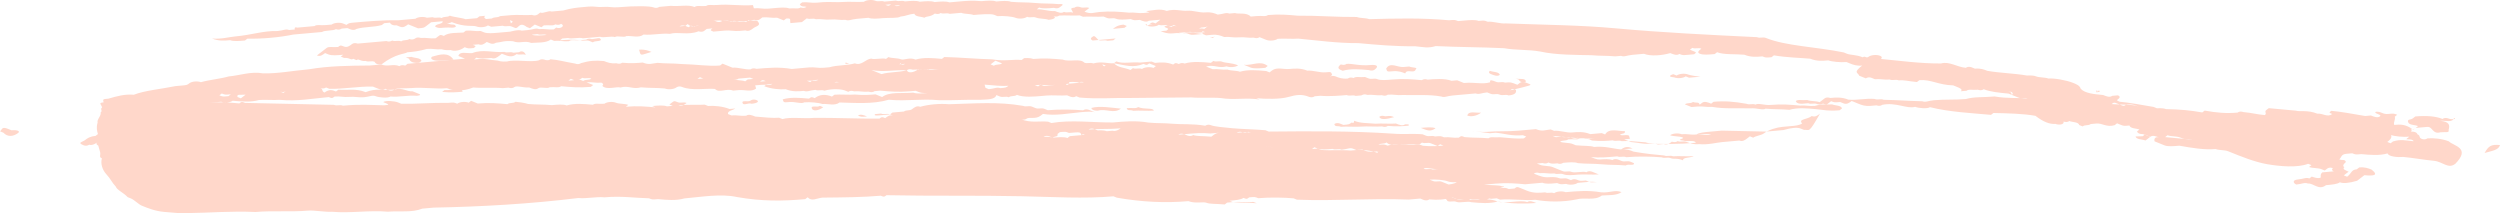 <svg width="340" height="29" viewBox="0 0 340 29" fill="none" xmlns="http://www.w3.org/2000/svg">
<path fill-rule="evenodd" clip-rule="evenodd" d="M46.881 6.756C47.334 6.939 47.334 6.939 46.881 6.756C46.757 6.321 46.429 6.573 45.976 6.39L45.648 6.643C46.553 7.009 46.553 7.009 46.881 6.756Z" fill="#FFD7CA"/>
<path fill-rule="evenodd" clip-rule="evenodd" d="M108.772 0.572C108.896 1.007 109.677 0.938 110.005 0.685C110.005 0.685 110.005 0.685 110.333 0.433C109.553 0.502 109.1 0.319 108.772 0.572Z" fill="#FFD7CA"/>
<path fill-rule="evenodd" clip-rule="evenodd" d="M285.118 12.555C285.899 12.486 285.447 12.303 285.447 12.303C285.775 12.05 285.447 12.303 285.118 12.555C284.994 12.12 285.447 12.303 285.118 12.555Z" fill="#FFD7CA"/>
<path fill-rule="evenodd" clip-rule="evenodd" d="M148.483 5.074C148.154 5.327 148.607 5.51 148.607 5.51C148.607 5.51 148.607 5.51 149.388 5.44C149.84 5.623 150.168 5.371 150.621 5.554L151.402 5.484L151.73 5.232L150.949 5.301C150.168 5.371 150.168 5.371 149.388 5.44C148.811 4.822 148.811 4.822 148.483 5.074Z" fill="#FFD7CA"/>
<path fill-rule="evenodd" clip-rule="evenodd" d="M151.359 3.925C152.139 3.855 152.139 3.855 152.92 3.785C152.92 3.785 152.92 3.785 153.249 3.533L152.796 3.35C152.015 3.419 151.687 3.672 151.359 3.925Z" fill="#FFD7CA"/>
<path fill-rule="evenodd" clip-rule="evenodd" d="M333.053 19.228C332.148 18.862 330.915 18.749 330.134 18.818C330.134 18.818 329.806 19.071 329.354 18.888C328.901 18.705 329.23 18.452 328.777 18.269C328.653 17.833 327.872 17.903 327.872 17.903C327.872 17.903 328.201 17.65 327.748 17.467C328.201 17.65 328.201 17.65 328.529 17.398C329.31 17.328 329.31 17.328 330.091 17.259C330.872 17.189 330.791 18.313 331.9 17.991C332.681 17.921 333.134 18.104 333.01 17.669C333.214 16.98 333.09 16.545 331.857 16.431C332.638 16.362 333.543 16.728 333.747 16.039C334.199 16.223 333.419 16.292 332.966 16.109C332.966 16.109 332.514 15.926 332.185 16.179C331.281 15.812 330.047 15.699 328.486 15.838C328.486 15.838 328.486 15.838 328.157 16.091C327.829 16.343 327.376 16.16 327.5 16.596C327.624 17.032 328.405 16.962 328.858 17.145C328.529 17.398 328.529 17.398 328.201 17.65C327.172 16.849 326.391 16.918 325.61 16.988C325.486 16.552 325.815 16.299 325.691 15.864L326.019 15.611C325.567 15.428 325.567 15.428 324.786 15.498C324.005 15.567 323.881 15.132 323.1 15.201C322.772 15.454 324.005 15.567 323.677 15.82C323.348 16.073 322.896 15.889 322.444 15.707L321.663 15.776C319.977 15.479 318.291 15.183 317.058 15.07C316.73 15.322 316.73 15.322 317.182 15.505C316.525 16.01 315.949 15.392 315.168 15.461C313.811 14.912 312.702 15.234 312.249 15.051C311.016 14.938 309.783 14.824 308.549 14.711C308.549 14.711 308.549 14.711 308.221 14.963C307.893 15.216 308.345 15.399 308.017 15.652C306.783 15.538 306.331 15.355 305.098 15.242C305.098 15.242 304.645 15.059 304.317 15.311C302.755 15.45 301.522 15.337 299.836 15.041C299.836 15.041 299.836 15.041 299.508 15.293C297.822 14.997 296.589 14.883 294.575 14.839C294.122 14.656 293.342 14.726 293.342 14.726L292.889 14.543C291.204 14.246 289.518 13.95 288.285 13.836C287.832 13.653 287.832 13.653 288.161 13.401C288.161 13.401 288.489 13.148 288.037 12.965L287.256 13.034C286.928 13.287 286.475 13.104 286.023 12.921C284.789 12.808 283.556 12.694 282.98 12.075C282.856 11.64 282.404 11.457 281.951 11.274C281.046 10.908 279.361 10.611 278.58 10.681C278.127 10.498 277.347 10.567 276.894 10.384C276.442 10.201 275.661 10.271 275.661 10.271C273.975 9.974 271.961 9.93 270.276 9.634C269.823 9.451 269.371 9.268 268.59 9.337C268.59 9.337 268.59 9.337 268.138 9.154C268.138 9.154 267.685 8.971 267.357 9.224C266.123 9.11 265.095 8.309 263.985 8.631C261.19 8.656 258.272 8.246 255.805 8.02C255.805 8.02 256.134 7.767 255.681 7.584C255.229 7.401 254.448 7.47 254.12 7.723C253.791 7.976 253.667 7.54 253.339 7.793C252.434 7.426 251.653 7.496 251.201 7.313L250.748 7.13C246.925 6.354 242.896 6.266 240.182 5.168C239.73 4.985 239.401 5.237 238.949 5.054C232.454 4.74 225.959 4.425 219.793 3.858C214.86 3.404 210.051 3.385 204.79 3.184C204.009 3.254 203.104 2.888 202.324 2.957C201.871 2.774 201.871 2.774 201.09 2.844C200.638 2.661 199.857 2.73 199.076 2.8L198.295 2.869C197.843 2.686 197.843 2.686 197.062 2.756C193.362 2.416 189.787 2.511 186.211 2.606C185.759 2.423 184.978 2.493 184.525 2.31C181.73 2.335 179.264 2.108 176.469 2.134C175.236 2.02 174.003 1.907 172.441 2.046C172.112 2.299 171.66 2.116 170.879 2.185C170.879 2.185 170.879 2.185 170.098 2.255C169.522 1.636 168.413 1.958 167.96 1.775L167.179 1.845C166.727 1.662 166.399 1.914 165.618 1.984C165.165 1.801 164.713 1.618 163.932 1.688C163.151 1.757 162.246 1.391 161.466 1.461C160.685 1.53 159.78 1.164 158.671 1.486C157.766 1.12 156.657 1.442 155.876 1.512L156.328 1.695C156.328 1.695 156.328 1.695 155.547 1.765C154.767 1.834 154.314 1.651 153.533 1.721C152.3 1.607 151.067 1.494 149.505 1.633C148.724 1.702 148.396 1.955 147.491 1.589C147.82 1.336 147.82 1.336 148.148 1.084C147.696 0.901 147.367 1.153 146.915 0.97C146.915 0.97 146.462 0.787 146.134 1.04C145.353 1.109 145.805 1.292 145.929 1.728C145.477 1.545 145.149 1.798 144.696 1.615C144.368 1.867 143.915 1.684 143.463 1.501C142.682 1.571 141.777 1.205 140.996 1.274C140.996 1.274 140.996 1.274 141.325 1.022C141.777 1.205 142.558 1.135 143.339 1.065C143.339 1.065 143.791 1.249 144.12 0.996C144.12 0.996 144.12 0.996 144.448 0.743C144.448 0.743 144.777 0.491 143.996 0.56C142.763 0.447 141.982 0.516 140.749 0.403C139.515 0.289 138.734 0.359 137.501 0.246C137.049 0.062 136.268 0.132 135.487 0.202C135.035 0.019 134.254 0.088 133.473 0.158C132.24 0.044 131.459 0.114 130.678 0.183C129.897 0.253 129.897 0.253 129.117 0.323C128.664 0.14 127.883 0.209 127.102 0.279C126.65 0.096 125.869 0.165 125.088 0.235C124.636 0.052 123.855 0.121 123.074 0.191C122.622 0.008 122.293 0.26 121.841 0.077C121.06 0.147 121.06 0.147 120.279 0.217C119.827 0.033 119.499 0.286 119.046 0.103C118.594 -0.08 117.813 -0.01 117.484 0.242C116.704 0.312 115.47 0.198 114.69 0.268C113.909 0.337 112.675 0.224 111.895 0.294L111.114 0.363C110.333 0.433 109.881 0.25 109.1 0.319C108.771 0.572 108.771 0.572 109.224 0.755C109.224 0.755 109.224 0.755 109.676 0.938C109.676 0.938 109.348 1.191 108.895 1.008C108.567 1.26 108.114 1.077 107.334 1.147C106.881 0.964 106.1 1.033 105.32 1.103L104.539 1.172C103.758 1.242 103.305 1.059 102.525 1.128L102.401 0.693C100.839 0.832 99.153 0.535 97.592 0.675C96.811 0.744 96.359 0.561 96.03 0.814C95.249 0.883 94.797 0.7 94.468 0.953C93.564 0.587 92.454 0.909 91.221 0.795C90.44 0.865 90.44 0.865 89.659 0.935C89.659 0.935 89.331 1.187 88.879 1.004C88.426 0.821 86.412 0.777 84.07 0.986C83.289 1.056 82.836 0.872 82.055 0.942C81.275 1.012 80.822 0.829 80.041 0.898L79.261 0.968C78.48 1.037 77.699 1.107 76.59 1.429C75.809 1.499 75.809 1.499 75.028 1.568C74.576 1.385 73.919 1.89 73.466 1.707L73.138 1.96C73.138 1.96 72.809 2.213 72.357 2.03C71.576 2.099 70.343 1.986 69.562 2.055C68.781 2.125 68.781 2.125 68.001 2.194C67.672 2.447 67.22 2.264 66.891 2.517L66.11 2.586C66.11 2.586 65.658 2.403 65.986 2.15L65.206 2.22C65.206 2.22 65.206 2.22 64.877 2.473C64.096 2.542 64.096 2.542 63.316 2.612C62.863 2.429 61.63 2.315 61.177 2.132C60.849 2.385 60.397 2.202 60.068 2.454C59.616 2.271 59.287 2.524 58.835 2.341L58.054 2.411C57.602 2.227 56.821 2.297 56.492 2.55C55.712 2.619 54.931 2.689 54.15 2.758C52.136 2.714 49.793 2.923 48.232 3.062C47.451 3.132 47.451 3.132 47.122 3.385L46.67 3.201C46.218 3.018 45.437 3.088 45.108 3.341L44.328 3.41C43.547 3.48 43.094 3.297 42.766 3.549L41.985 3.619C41.204 3.688 41.204 3.688 40.423 3.758C40.423 3.758 39.971 3.575 40.095 4.011C40.095 4.011 40.095 4.011 39.314 4.08C38.862 3.897 38.533 4.15 37.752 4.219C35.738 4.175 34.301 4.75 31.958 4.959C31.177 5.029 30.068 5.351 28.835 5.237C29.739 5.603 30.52 5.534 31.301 5.464C31.754 5.647 32.535 5.578 33.315 5.508C33.315 5.508 33.315 5.508 33.644 5.256C35.658 5.299 38 5.091 39.89 4.699C41.452 4.56 42.233 4.49 43.795 4.351C44.123 4.098 45.356 4.212 45.685 3.959C46.137 4.142 46.465 3.89 46.465 3.89L47.246 3.82L47.699 4.003C47.699 4.003 48.151 4.186 48.48 3.934C49.589 3.611 50.822 3.725 51.931 3.403L52.26 3.15L53.041 3.081C53.041 3.081 53.165 3.516 53.945 3.447L54.398 3.63C54.85 3.813 55.179 3.56 55.507 3.308C55.959 3.491 55.959 3.491 56.412 3.674C56.412 3.674 56.412 3.674 56.864 3.857C57.645 3.787 57.645 3.787 57.974 3.534C58.302 3.282 58.63 3.029 58.63 3.029C59.411 2.96 59.411 2.96 60.192 2.89C60.316 3.326 59.083 3.212 59.207 3.648C59.659 3.831 59.659 3.831 60.44 3.761C61.221 3.692 61.673 3.875 62.002 3.622C61.878 3.187 61.549 3.439 61.097 3.256C60.645 3.073 60.645 3.073 60.645 3.073C61.097 3.256 61.425 3.004 61.425 3.004C63.235 3.736 64.344 3.414 64.797 3.597C65.249 3.78 66.03 3.71 66.358 3.457L66.811 3.64C67.591 3.571 67.591 3.571 68.372 3.501C68.825 3.684 69.153 3.432 69.606 3.615L70.058 3.798C70.51 3.981 70.591 2.857 71.62 3.659C71.62 3.659 71.62 3.659 72.072 3.842C72.4 3.589 72.4 3.589 72.729 3.337L73.634 3.703C73.634 3.703 73.634 3.703 73.962 3.45C74.743 3.38 75.195 3.563 75.524 3.311C75.524 3.311 75.976 3.494 76.305 3.241C76.305 3.241 76.757 3.424 76.429 3.677C76.429 3.677 76.1 3.93 75.648 3.746C75.648 3.746 75.648 3.746 75.319 3.999C74.539 4.069 74.086 3.886 73.305 3.955C72.853 3.772 72.525 4.025 71.744 4.094L70.963 4.164C70.51 3.981 69.401 4.303 69.401 4.303C68.62 4.373 68.62 4.373 67.84 4.442C67.059 4.512 66.278 4.581 65.825 4.398C65.825 4.398 65.825 4.398 65.373 4.215C64.592 4.285 64.14 4.102 63.359 4.171C63.359 4.171 63.359 4.171 63.031 4.424C62.25 4.494 61.016 4.38 60.36 4.885C59.907 4.702 59.907 4.702 59.579 4.955C59.579 4.955 59.579 4.955 59.25 5.207C58.469 5.277 58.017 5.094 57.236 5.164C57.236 5.164 56.784 4.981 56.455 5.233C56.455 5.233 56.127 5.486 55.675 5.303C55.346 5.555 54.894 5.372 54.565 5.625C54.113 5.442 53.784 5.694 53.332 5.511C53.332 5.511 53.004 5.764 52.551 5.581C51.77 5.651 51.77 5.651 50.989 5.72C50.209 5.79 49.428 5.859 48.647 5.929C48.647 5.929 48.195 5.746 47.866 5.998C47.538 6.251 47.209 6.504 46.757 6.321C46.304 6.138 46.305 6.138 45.976 6.39C45.196 6.46 44.743 6.277 44.414 6.529C44.414 6.529 44.414 6.529 44.086 6.782L43.758 7.035C43.429 7.287 43.429 7.287 43.101 7.54C43.553 7.723 43.882 7.47 44.21 7.218C44.21 7.218 44.21 7.218 44.662 7.401C45.115 7.584 45.896 7.514 46.676 7.445L46.348 7.697L46.8 7.88C47.581 7.811 47.705 8.246 48.034 7.994C48.034 7.994 48.034 7.994 48.486 8.177C48.815 7.924 48.938 8.36 49.719 8.29C50.172 8.473 50.5 8.221 50.953 8.404C50.953 8.404 51.077 8.839 51.857 8.77C53.828 7.254 55.061 7.368 55.39 7.115C56.17 7.045 56.951 6.976 58.06 6.654C58.841 6.584 59.294 6.767 60.075 6.697C60.075 6.697 60.527 6.881 61.308 6.811C61.76 6.994 62.541 6.924 63.198 6.419C63.65 6.602 63.65 6.602 64.431 6.533C64.76 6.28 64.76 6.28 64.307 6.097L65.088 6.027C65.54 6.21 65.869 5.958 66.197 5.705L66.65 5.888C67.102 6.071 67.431 5.819 67.431 5.819C68.211 5.749 68.54 5.497 69.773 5.61C70.678 5.976 71.335 5.471 72.24 5.837C73.02 5.767 74.254 5.881 74.91 5.376C74.91 5.376 74.91 5.376 75.363 5.559C76.144 5.489 76.596 5.672 77.377 5.603C77.705 5.35 78.158 5.533 78.939 5.463C79.391 5.646 79.719 5.394 80.172 5.577C80.172 5.577 80.172 5.577 80.624 5.76C80.953 5.507 81.405 5.69 81.734 5.438C81.61 5.002 81.281 5.255 80.5 5.324C80.5 5.324 80.048 5.141 79.719 5.394L78.939 5.463C77.705 5.35 76.925 5.42 76.144 5.489L76.472 5.236C76.472 5.236 76.472 5.236 77.253 5.167C77.705 5.35 78.815 5.028 79.267 5.211C80.048 5.141 80.829 5.072 81.61 5.002C82.062 5.185 83.171 4.863 83.624 5.046C83.952 4.793 84.857 5.159 85.185 4.907C85.966 4.837 86.871 5.203 87.528 4.698C88.761 4.812 89.87 4.489 91.103 4.603C92.213 4.281 93.57 4.83 95.008 4.255C95.008 4.255 95.46 4.438 95.789 4.185C95.789 4.185 95.789 4.185 96.117 3.933L96.898 3.863C96.569 4.116 96.569 4.116 97.022 4.299C97.803 4.229 97.803 4.229 98.584 4.16C99.364 4.09 99.817 4.273 100.598 4.204L101.378 4.134C101.831 4.317 102.159 4.065 102.488 3.812C102.816 3.559 103.597 3.49 103.021 2.871C102.568 2.688 102.24 2.941 101.787 2.758C101.787 2.758 101.787 2.758 101.459 3.01C101.006 2.827 100.678 3.08 100.226 2.897C100.226 2.897 99.773 2.714 99.445 2.966C98.992 2.783 98.992 2.783 98.212 2.853C98.212 2.853 97.883 3.105 97.431 2.922C96.978 2.739 96.978 2.739 96.978 2.739C97.431 2.922 97.759 2.67 98.212 2.853C98.992 2.783 99.445 2.966 100.226 2.897C101.006 2.827 101.459 3.01 102.568 2.688C102.568 2.688 103.021 2.871 103.349 2.618C103.349 2.618 103.349 2.618 103.677 2.366C104.458 2.296 104.911 2.479 105.691 2.41C106.144 2.593 106.144 2.593 106.596 2.776C106.596 2.776 106.596 2.776 106.925 2.523C107.706 2.454 107.377 2.706 107.501 3.142C108.282 3.072 108.282 3.072 109.063 3.003C109.063 3.003 109.391 2.75 109.72 2.498C110.172 2.681 110.5 2.428 110.953 2.611C111.734 2.541 112.186 2.724 112.967 2.655C113.748 2.585 114.2 2.768 114.981 2.699C115.433 2.882 115.762 2.629 116.543 2.56C117.324 2.49 117.324 2.49 118.104 2.42C118.557 2.604 119.338 2.534 120.118 2.464C120.899 2.395 122.132 2.508 122.461 2.256C123.242 2.186 123.57 1.933 124.351 1.864C124.475 2.3 125.256 2.23 125.708 2.413C126.037 2.16 126.489 2.343 127.146 1.838C127.146 1.838 127.598 2.021 127.927 1.769C128.379 1.952 128.708 1.699 129.16 1.882C129.941 1.813 129.941 1.813 130.722 1.743C131.174 1.926 131.955 1.856 132.407 2.039C133.188 1.97 134.75 1.831 135.202 2.014L135.655 2.197C136.435 2.127 137.669 2.241 138.121 2.424C138.574 2.607 139.354 2.537 139.683 2.285C140.135 2.468 140.464 2.215 140.916 2.398C141.368 2.581 142.149 2.512 142.602 2.695C143.382 2.625 143.711 2.372 143.259 2.189C143.259 2.189 143.711 2.372 144.039 2.12C144.82 2.05 146.053 2.164 146.834 2.094L147.287 2.277C148.068 2.208 149.301 2.321 150.082 2.252L150.534 2.435C150.986 2.618 151.315 2.365 151.767 2.548C152.22 2.731 153 2.662 153.781 2.592C154.234 2.775 154.234 2.775 155.015 2.705C155.467 2.888 155.919 3.072 156.248 2.819L157.029 2.749C157.029 2.749 157.029 2.749 157.809 2.68C157.809 2.68 157.809 2.68 157.481 2.932C157.481 2.932 157.481 2.932 157.153 3.185C156.7 3.002 156.7 3.002 156.372 3.255L156.043 3.507C156.496 3.69 157.277 3.621 157.605 3.368C158.057 3.551 158.386 3.298 158.838 3.481C158.838 3.481 159.291 3.665 159.619 3.412C159.619 3.412 159.619 3.412 160.071 3.595C160.071 3.595 159.619 3.412 159.291 3.665L158.838 3.481C158.838 3.481 158.057 3.551 158.51 3.734C158.962 3.917 158.962 3.917 158.634 4.17L157.853 4.239C158.305 4.422 158.758 4.605 159.539 4.536C160.319 4.466 160.319 4.466 160.772 4.649C160.772 4.649 161.1 4.397 161.553 4.58C162.005 4.763 162.005 4.763 162.786 4.693L163.567 4.624C164.019 4.807 164.019 4.807 164.019 4.807C164.019 4.807 164.019 4.807 164.8 4.737C165.581 4.668 166.033 4.851 166.486 5.034C167.266 4.964 167.719 5.147 168.5 5.078C169.28 5.008 169.733 5.191 170.514 5.121C170.514 5.121 170.966 5.304 171.295 5.052C171.747 5.235 171.747 5.235 171.747 5.235L172.199 5.418C172.652 5.601 173.433 5.531 173.761 5.279C174.542 5.209 175.775 5.323 176.556 5.253C179.022 5.48 181.941 5.89 184.736 5.864C187.203 6.091 189.669 6.318 192.464 6.293C193.697 6.406 194.15 6.589 195.259 6.267C198.506 6.424 201.301 6.399 204.549 6.556C206.234 6.852 207.796 6.713 209.481 7.01C211.62 7.489 214.414 7.464 216.428 7.508C217.662 7.621 218.443 7.552 219.676 7.665C219.676 7.665 219.676 7.665 220.457 7.595C220.909 7.778 221.237 7.526 222.018 7.456C222.799 7.387 222.799 7.387 223.58 7.317C224.485 7.683 226.046 7.544 227.156 7.222C227.608 7.405 228.061 7.588 228.389 7.335C228.841 7.518 228.841 7.518 229.622 7.449L230.403 7.379C230.731 7.127 230.731 7.127 230.279 6.944L229.827 6.761C229.827 6.761 229.827 6.761 230.155 6.508C230.607 6.691 230.936 6.438 231.388 6.621C231.06 6.874 230.731 7.127 231.184 7.31C231.636 7.493 232.417 7.423 233.198 7.354L233.526 7.101C234.431 7.467 235.993 7.328 237.226 7.441C238.131 7.807 238.912 7.738 239.693 7.668C240.145 7.851 240.145 7.851 240.926 7.782L241.254 7.529C242.94 7.826 244.954 7.87 246.187 7.983C247.092 8.349 247.873 8.28 248.654 8.21C249.106 8.393 250.339 8.507 251.12 8.437C251.12 8.437 251.12 8.437 251.573 8.62C252.025 8.803 252.477 8.986 253.258 8.916C251.944 9.927 252.725 9.857 252.849 10.293C252.849 10.293 252.849 10.293 253.302 10.476L253.754 10.659C253.754 10.659 254.083 10.406 254.535 10.589L254.987 10.773C255.768 10.703 256.221 10.886 257.001 10.816C257.454 10.999 257.782 10.747 258.235 10.93C259.015 10.86 259.468 11.043 260.701 11.157L261.03 10.904C262.591 10.765 263.62 11.567 265.634 11.611L266.086 11.794C266.539 11.977 266.991 12.16 266.663 12.412C266.663 12.412 266.663 12.412 267.444 12.343C267.772 12.09 268.224 12.273 269.005 12.204C269.005 12.204 269.458 12.387 269.786 12.134C270.691 12.5 271.924 12.614 273.157 12.727C273.61 12.91 274.062 13.093 274.515 13.276C274.967 13.459 275.296 13.207 275.748 13.39C274.515 13.276 272.953 13.415 271.267 13.119C269.706 13.258 268.472 13.145 267.363 13.467C265.801 13.606 264.568 13.492 263.007 13.632C262.226 13.701 261.897 13.954 261.445 13.771C259.431 13.727 258.198 13.614 256.184 13.57C255.731 13.386 255.403 13.639 254.95 13.456C253.717 13.343 252.608 13.665 251.375 13.551C250.47 13.185 249.689 13.255 248.908 13.324C248.908 13.324 248.456 13.141 248.127 13.394C247.799 13.647 247.799 13.647 247.47 13.899C247.018 13.716 246.237 13.786 245.785 13.603C245.004 13.672 244.551 13.489 244.223 13.742C244.347 14.178 245.128 14.108 245.128 14.108C245.128 14.108 245.128 14.108 245.909 14.038C246.361 14.221 246.69 13.969 247.142 14.152C247.142 14.152 247.594 14.335 247.923 14.082C248.375 14.265 248.375 14.265 248.375 14.265L248.704 14.013C248.704 14.013 248.704 14.013 249.032 13.76C249.484 13.943 249.484 13.943 250.265 13.873L250.718 14.057C251.17 14.24 251.499 13.987 251.827 13.734C252.279 13.917 252.279 13.917 252.732 14.101C253.184 14.284 253.637 14.467 254.417 14.397L255.198 14.327C255.198 14.327 255.651 14.511 255.979 14.258C257.869 13.866 259.35 14.851 260.46 14.529C260.912 14.712 262.145 14.825 262.474 14.573C265.064 15.235 268.311 15.393 270.778 15.62C270.778 15.62 270.778 15.62 271.106 15.367C273.12 15.411 275.134 15.455 276.82 15.751C277.849 16.553 278.754 16.919 279.535 16.849C279.987 17.032 280.768 16.963 280.644 16.527C280.644 16.527 281.096 16.71 281.425 16.458C281.877 16.641 282.658 16.571 282.782 17.007L283.234 17.19C283.563 16.937 284.015 17.12 284.344 16.868C284.344 16.868 284.344 16.868 285.124 16.798C285.905 16.729 286.482 17.347 287.591 17.025C287.591 17.025 287.591 17.025 287.919 16.772C287.919 16.772 287.919 16.772 288.372 16.955C288.824 17.139 288.824 17.139 289.605 17.069C289.729 17.505 290.51 17.435 290.962 17.618L290.634 17.871C290.758 18.306 291.539 18.237 291.539 18.237C291.991 18.42 291.991 18.42 292.443 18.603C292.772 18.35 293.224 18.533 293.677 18.716C293.224 18.533 292.896 18.786 293.02 19.221C293.472 19.405 293.925 19.588 294.377 19.771C294.829 19.954 295.61 19.884 296.391 19.815C298.077 20.111 299.762 20.408 301.324 20.268C301.776 20.451 302.557 20.382 303.01 20.565C304.819 21.297 306.629 22.029 308.314 22.326C310 22.622 312.467 22.849 313.904 22.274L314.357 22.457C314.357 22.457 314.357 22.457 314.028 22.71C314.481 22.893 315.261 22.824 315.714 23.007C315.714 23.007 315.714 23.007 316.166 23.19C316.166 23.19 316.166 23.19 316.495 22.937C316.823 22.684 317.276 22.867 317.276 22.867C317.276 22.867 316.947 23.12 317.4 23.303L315.838 23.442C315.509 23.695 315.633 24.131 315.633 24.131C315.305 24.383 314.4 24.017 314.4 24.017C314.4 24.017 314.4 24.017 314.072 24.27C313.619 24.087 313.291 24.339 312.51 24.409C311.729 24.478 311.853 24.914 312.306 25.097C313.086 25.027 313.415 24.775 313.867 24.958C314.648 24.888 315.348 25.943 316.334 25.185C317.115 25.115 317.895 25.046 318.224 24.793C318.676 24.976 319.457 24.907 320.566 24.584C320.895 24.332 321.223 24.079 321.552 23.827C322.785 23.94 323.566 23.87 322.537 23.069C322.085 22.886 321.632 22.703 320.851 22.772C320.851 22.772 320.851 22.772 320.523 23.025C319.742 23.094 319.866 23.53 319.209 24.035L318.757 23.852C319.085 23.6 319.085 23.6 319.414 23.347C318.961 23.164 318.509 22.981 318.837 22.728C318.385 22.545 319.042 22.04 319.042 22.04C318.918 21.604 318.589 21.857 318.137 21.674C318.465 21.421 318.341 20.986 319.122 20.916L319.903 20.847C320.355 21.03 320.355 21.03 321.136 20.96C322.369 21.073 323.603 21.187 324.712 20.865C324.836 21.3 326.069 21.414 326.85 21.344C328.083 21.458 329.769 21.754 331.002 21.868C332.235 21.981 332.936 23.036 333.921 22.278C336.096 20.074 333.63 19.847 333.053 19.228ZM69.482 3.179L69.358 2.743C69.81 2.927 69.81 2.927 69.482 3.179ZM72.32 4.713L73.101 4.643C73.553 4.827 73.882 4.574 74.334 4.757C73.553 4.827 72.772 4.896 72.32 4.713ZM94.431 3.636C93.979 3.453 93.979 3.453 93.65 3.706C93.65 3.706 93.65 3.706 93.198 3.523C93.198 3.523 92.746 3.34 92.417 3.592L93.198 3.523L93.527 3.27C94.103 3.889 94.76 3.384 95.212 3.567C95.212 3.567 94.76 3.384 94.431 3.636ZM120.403 0.652C120.856 0.835 120.856 0.835 120.403 0.652C121.184 0.583 121.184 0.583 121.184 0.583C120.856 0.835 120.856 0.835 120.403 0.652ZM121.637 0.766C122.417 0.696 122.417 0.696 121.637 0.766C122.417 0.696 122.417 0.696 122.417 0.696C122.417 0.696 122.089 0.949 121.637 0.766ZM139.311 0.978C138.53 1.047 138.858 0.795 138.858 0.795C138.53 1.047 139.311 0.978 139.311 0.978ZM156.043 3.507C155.919 3.072 155.591 3.324 156.043 3.507C156.372 3.255 156.372 3.255 156.043 3.507C156.372 3.255 156.372 3.255 156.824 3.438C156.824 3.438 156.372 3.255 156.043 3.507ZM164.428 3.43C164.1 3.683 164.1 3.683 163.771 3.935C163.771 3.935 163.319 3.752 162.99 4.005L163.319 3.752C164.1 3.683 164.1 3.683 164.428 3.43ZM163.567 4.624C162.333 4.51 161.429 4.144 160.772 4.649L160.319 4.466C161.1 4.397 161.1 4.397 161.881 4.327C162.333 4.51 163.114 4.441 163.895 4.371C163.443 4.188 163.443 4.188 163.567 4.624ZM164.472 4.99C164.472 4.99 164.924 5.173 165.252 4.92C165.252 4.92 165.252 4.92 164.924 5.173C164.924 5.173 164.924 5.173 164.472 4.99ZM272.705 12.544L273.486 12.475C273.486 12.475 273.938 12.658 273.61 12.91C273.486 12.475 273.486 12.475 272.705 12.544ZM281.79 13.521C282.243 13.705 282.243 13.705 281.79 13.521V13.521ZM287.175 14.159C287.504 13.906 287.504 13.906 287.956 14.089C287.956 14.089 287.956 14.089 288.409 14.272C288.861 14.455 288.861 14.455 289.19 14.202C289.97 14.133 290.423 14.316 290.875 14.499C289.97 14.133 288.409 14.272 287.175 14.159ZM298.157 18.987C296.924 18.874 295.691 18.76 294.457 18.647C294.457 18.647 294.457 18.647 294.786 18.394C295.238 18.577 296.019 18.508 296.471 18.691C297.376 19.057 298.157 18.987 298.157 18.987ZM328.244 19.21C327.011 19.096 326.559 18.913 325.449 19.236C325.449 19.236 325.449 19.236 325.121 19.488C324.668 19.305 324.669 19.305 324.669 19.305C324.997 19.053 325.325 18.8 325.201 18.364C325.654 18.547 326.887 18.661 327.668 18.591L327.339 18.844C327.011 19.096 328.12 18.774 328.244 19.21Z" fill="#FFD7CA"/>
<path fill-rule="evenodd" clip-rule="evenodd" d="M148.415 14.684C148.539 15.12 149.32 15.05 149.32 15.05C150.429 14.728 151.458 15.53 152.444 14.772C151.21 14.659 149.525 14.362 148.415 14.684Z" fill="#FFD7CA"/>
<path fill-rule="evenodd" clip-rule="evenodd" d="M58.761 7.708C58.432 7.961 58.885 8.144 58.885 8.144C59.337 8.327 60.118 8.257 60.899 8.188L61.68 8.118C60.979 7.064 59.87 7.386 58.761 7.708Z" fill="#FFD7CA"/>
<path fill-rule="evenodd" clip-rule="evenodd" d="M340 19.726C338.767 19.613 338.438 19.865 337.905 20.806C339.015 20.484 339.796 20.414 340 19.726Z" fill="#FFD7CA"/>
<path fill-rule="evenodd" clip-rule="evenodd" d="M153.225 14.703C153.349 15.138 153.677 14.886 154.129 15.069C154.91 14.999 156.143 15.113 156.924 15.043C156.8 14.607 155.691 14.93 154.786 14.563C154.458 14.816 154.005 14.633 153.225 14.703Z" fill="#FFD7CA"/>
<path fill-rule="evenodd" clip-rule="evenodd" d="M56.995 8.535L57.323 8.283C57.199 7.847 56.418 7.917 55.966 7.734L55.185 7.803L55.637 7.986C55.761 8.422 56.214 8.605 56.995 8.535Z" fill="#FFD7CA"/>
<path fill-rule="evenodd" clip-rule="evenodd" d="M227.695 10.524C228.147 10.707 228.928 10.638 229.257 10.385C229.257 10.385 229.257 10.385 229.709 10.568C230.49 10.498 230.49 10.498 231.271 10.429C230.038 10.316 229.585 10.132 229.585 10.132C229.133 9.949 228.352 10.019 228.023 10.272C228.023 10.272 228.023 10.272 227.571 10.089C227.571 10.089 226.462 10.411 227.695 10.524Z" fill="#FFD7CA"/>
<path fill-rule="evenodd" clip-rule="evenodd" d="M230.249 13.87C229.92 14.123 229.468 13.94 229.14 14.192C229.592 14.375 229.592 14.375 230.044 14.558L230.825 14.489C231.606 14.419 232.058 14.602 232.839 14.533C234.525 14.829 236.087 14.69 238.101 14.734C238.881 14.664 239.786 15.03 240.115 14.778C241.348 14.891 242.129 14.822 243.362 14.935C244.471 14.613 245.705 14.726 246.938 14.84C248.171 14.954 248.623 15.136 250.185 14.997C250.514 14.745 250.514 14.745 250.514 14.745C250.39 14.309 249.609 14.379 249.156 14.196C248.375 14.265 247.923 14.082 246.814 14.404C246.033 14.474 245.581 14.291 244.8 14.36C243.566 14.247 242.333 14.133 240.772 14.273C239.991 14.342 239.086 13.976 238.757 14.229C238.305 14.046 237.977 14.298 237.524 14.115C235.839 13.819 234.605 13.705 233.044 13.844L232.715 14.097C232.263 13.914 231.81 13.731 231.482 13.984L231.154 14.236C231.03 13.8 230.701 14.053 230.249 13.87Z" fill="#FFD7CA"/>
<path fill-rule="evenodd" clip-rule="evenodd" d="M110.396 14.721C110.52 15.157 111.301 15.088 111.958 14.582C111.505 14.399 111.505 14.399 111.505 14.399C111.177 14.652 110.272 14.286 110.396 14.721Z" fill="#FFD7CA"/>
<path fill-rule="evenodd" clip-rule="evenodd" d="M189.601 15.929C189.149 15.746 189.149 15.746 188.368 15.815C188.368 15.815 187.916 15.632 187.587 15.885C187.711 16.32 188.492 16.251 189.601 15.929Z" fill="#FFD7CA"/>
<path fill-rule="evenodd" clip-rule="evenodd" d="M199.548 15.712C200 15.895 200.781 15.826 201.438 15.32C200.657 15.39 199.753 15.024 199.548 15.712Z" fill="#FFD7CA"/>
<path fill-rule="evenodd" clip-rule="evenodd" d="M60.453 12.247C60.125 12.5 60.125 12.5 60.125 12.5C61.358 12.614 62.139 12.544 62.92 12.474C62.672 11.603 61.686 12.361 60.453 12.247Z" fill="#FFD7CA"/>
<path fill-rule="evenodd" clip-rule="evenodd" d="M203.978 10.181C203.854 9.745 203.073 9.815 202.621 9.632C202.621 9.632 202.293 9.884 202.745 10.067C203.197 10.25 203.65 10.433 203.978 10.181Z" fill="#FFD7CA"/>
<path fill-rule="evenodd" clip-rule="evenodd" d="M207.474 11.209C207.678 10.521 206.569 10.843 206.117 10.66L206.569 10.843C206.693 11.279 207.474 11.209 207.474 11.209Z" fill="#FFD7CA"/>
<path fill-rule="evenodd" clip-rule="evenodd" d="M1.562 17.718L1.109 17.535C0.204 17.169 0.328 17.605 0 17.857C0 17.857 -5.95524e-08 17.857 0.452 18.041C1.029 18.659 1.81 18.59 2.466 18.084C2.795 17.832 2.342 17.649 1.562 17.718Z" fill="#FFD7CA"/>
<path fill-rule="evenodd" clip-rule="evenodd" d="M192.551 9.412C192.879 9.159 192.098 9.229 191.646 9.046L190.865 9.115C190.084 9.185 189.055 8.383 188.523 9.324C188.646 9.76 188.646 9.76 189.427 9.69C190.208 9.621 190.661 9.804 191.113 9.987C191.317 9.299 192.346 10.1 192.551 9.412Z" fill="#FFD7CA"/>
<path fill-rule="evenodd" clip-rule="evenodd" d="M170.068 9.181C170.52 9.365 171.301 9.295 172.082 9.225L172.41 8.973C171.382 8.171 170.396 8.929 169.163 8.815C169.163 8.815 169.615 8.998 170.068 9.181Z" fill="#FFD7CA"/>
<path fill-rule="evenodd" clip-rule="evenodd" d="M88.6 7.059C88.148 6.876 88.148 6.876 88.6 7.059C88.148 6.876 87.696 6.693 86.915 6.763L87.039 7.198C87.163 7.634 87.491 7.381 88.6 7.059Z" fill="#FFD7CA"/>
<path fill-rule="evenodd" clip-rule="evenodd" d="M182.604 9.628C183.714 9.306 184.947 9.419 186.18 9.533C186.18 9.533 186.632 9.716 186.961 9.463C187.618 8.958 187.165 8.775 186.385 8.845C184.823 8.984 183.918 8.618 183.137 8.687C182.809 8.94 182.356 8.757 182.356 8.757C181.7 9.262 182.152 9.445 182.604 9.628Z" fill="#FFD7CA"/>
<path fill-rule="evenodd" clip-rule="evenodd" d="M100.982 13.997C101.106 14.433 101.763 13.928 102.215 14.111C102.996 14.041 103.325 13.788 102.872 13.605C102.872 13.605 102.42 13.422 102.091 13.675C101.763 13.928 100.858 13.561 100.982 13.997Z" fill="#FFD7CA"/>
<path fill-rule="evenodd" clip-rule="evenodd" d="M290.429 18.559C290.882 18.742 290.882 18.742 290.429 18.559C290.553 18.994 291.334 18.925 291.786 19.108C292.115 18.855 292.115 18.855 292.443 18.603C291.991 18.42 291.991 18.42 291.539 18.237C291.662 18.672 291.21 18.489 290.429 18.559Z" fill="#FFD7CA"/>
<path fill-rule="evenodd" clip-rule="evenodd" d="M245.339 17.663L244.887 17.48C244.434 17.296 243.653 17.366 242.544 17.688C241.763 17.758 240.983 17.827 240.202 17.897C238.188 17.853 236.174 17.809 234.159 17.765C233.379 17.835 233.379 17.835 232.598 17.904C231.817 17.974 231.036 18.044 230.708 18.296C231.489 18.227 232.269 18.157 232.722 18.34C231.941 18.41 231.489 18.227 230.708 18.296C229.927 18.366 229.474 18.183 228.694 18.252C228.241 18.069 227.46 18.139 227.132 18.391C227.584 18.574 228.365 18.505 228.818 18.688C229.27 18.871 227.708 19.01 228.942 19.123C229.394 19.307 230.503 18.984 230.627 19.42C228.285 19.629 226.271 19.585 224.257 19.541C223.476 19.61 223.023 19.427 221.79 19.314C221.338 19.131 220.885 18.948 220.885 18.948L221.666 18.878C221.666 18.878 221.666 18.878 221.542 18.443C221.09 18.26 220.761 18.512 220.309 18.329C220.637 18.077 221.09 18.26 220.966 17.824C220.185 17.894 218.828 17.345 218.295 18.285L217.842 18.102C217.062 18.172 217.062 18.172 216.281 18.241C215.376 17.875 214.595 17.945 213.814 18.015C213.033 18.084 212.129 17.718 211.348 17.788L210.895 17.605C210.115 17.674 209.786 17.927 208.881 17.561C208.1 17.63 207.32 17.7 206.539 17.769C204.977 17.909 203.744 17.795 202.182 17.934C201.401 18.004 200.949 17.821 200.168 17.89C200.949 17.821 201.401 18.004 202.635 18.117L203.415 18.048C204.649 18.161 205.554 18.527 207.115 18.388L207.568 18.571C207.568 18.571 207.568 18.571 207.239 18.824C206.458 18.893 205.225 18.78 203.992 18.666C203.211 18.736 202.759 18.553 202.43 18.805C201.197 18.692 200.416 18.762 199.183 18.648C198.73 18.465 198.73 18.465 198.402 18.718C197.621 18.787 197.169 18.604 196.388 18.674C195.936 18.491 195.936 18.491 195.155 18.56C194.702 18.377 194.374 18.63 193.921 18.447C193.921 18.447 193.921 18.447 193.469 18.264C192.236 18.15 190.674 18.29 189.441 18.176C183.727 17.792 178.137 17.843 172.548 17.894L172.095 17.711C170.862 17.598 168.848 17.554 167.615 17.441C166.381 17.327 165.148 17.214 164.696 17.03C164.243 16.848 163.915 17.1 163.915 17.1C162.229 16.804 160.668 16.943 159.434 16.829C158.201 16.716 157.42 16.785 156.187 16.672C154.501 16.375 152.94 16.515 151.378 16.654C148.583 16.679 145.664 16.269 142.993 16.731L142.541 16.548C141.308 16.434 140.198 16.756 138.841 16.207C138.841 16.207 139.294 16.39 139.622 16.138C139.95 15.885 140.855 16.251 141.512 15.746L141.841 15.493C143.526 15.79 145.416 15.398 146.978 15.259C147.759 15.189 148.54 15.12 148.992 15.303C148.54 15.12 148.54 15.12 148.087 14.937C148.087 14.937 147.635 14.754 147.306 15.006C146.073 14.893 144.059 14.849 142.497 14.988C142.497 14.988 142.497 14.988 142.045 14.805C141.593 14.622 141.264 14.875 140.812 14.691L140.359 14.508C139.907 14.325 139.579 14.578 139.126 14.395C135.755 13.802 132.631 14.08 129.056 14.175C127.823 14.062 126.261 14.201 125.152 14.523C124.699 14.34 124.371 14.593 124.042 14.846C123.714 15.098 123.261 14.915 122.933 15.168C122.152 15.237 122.152 15.237 121.371 15.307C121.371 15.307 121.371 15.307 121.043 15.559C120.591 15.377 120.262 15.629 119.81 15.446L119.029 15.516C118.7 15.768 119.481 15.699 119.481 15.699C120.262 15.629 120.262 15.629 121.043 15.559C121.043 15.559 121.043 15.559 121.495 15.743C121.043 15.559 120.715 15.812 120.386 16.065C119.934 15.882 119.934 15.882 119.605 16.134C116.81 16.16 113.563 16.003 110.768 16.028C109.206 16.168 107.521 15.871 106.412 16.193L105.959 16.01C105.178 16.08 103.945 15.966 102.712 15.853C102.259 15.67 101.807 15.487 101.479 15.739C100.698 15.809 100.245 15.626 99.465 15.695L99.012 15.512C98.888 15.077 99.669 15.007 99.997 14.755L99.217 14.824C98.312 14.458 97.079 14.345 96.298 14.414L95.845 14.231C95.064 14.301 93.831 14.187 92.269 14.326C92.722 14.509 93.05 14.257 93.379 14.004C92.926 13.821 92.598 14.074 92.146 13.891C91.693 13.708 91.693 13.708 91.365 13.96L91.036 14.213L91.489 14.396L90.708 14.465C90.255 14.282 89.475 14.352 88.694 14.421L89.146 14.604C87.913 14.491 86.68 14.378 85.118 14.517C85.118 14.517 85.118 14.517 85.447 14.264C84.994 14.081 84.213 14.151 83.761 13.968C83.308 13.785 82.528 13.854 82.199 14.107C81.418 14.176 80.966 13.993 80.638 14.246C79.404 14.132 78.171 14.019 77.062 14.341C76.609 14.158 75.829 14.228 75.048 14.297C73.814 14.184 73.034 14.253 71.8 14.14C71.8 14.14 71.348 13.957 70.115 13.843C69.786 14.096 69.334 13.913 69.005 14.166C67.772 14.052 66.539 13.939 64.977 14.078L64.525 13.895C64.525 13.895 64.525 13.895 64.073 13.712C64.073 13.712 64.073 13.712 63.744 13.964C63.292 13.781 62.511 13.851 62.182 14.103C61.73 13.92 61.73 13.92 60.949 13.99C58.935 13.946 56.593 14.155 54.578 14.111C54.578 14.111 54.578 14.111 54.126 13.928C53.674 13.745 52.441 13.631 52.112 13.884C53.017 14.25 53.017 14.25 52.236 14.32C50.222 14.276 48.989 14.162 46.646 14.371C46.194 14.188 45.865 14.441 45.413 14.258C43.399 14.214 41.385 14.17 39.371 14.126C37.357 14.082 35.343 14.038 33.328 13.994C32.876 13.811 32.876 13.811 32.548 14.064C31.314 13.95 30.081 13.837 28.52 13.976C29.3 13.906 29.3 13.906 30.081 13.837C30.534 14.02 31.314 13.95 31.643 13.698C32.876 13.811 34.109 13.925 35.219 13.602C35.999 13.533 37.233 13.646 38.014 13.577C40.48 13.804 42.37 13.412 44.713 13.203C45.165 13.386 45.165 13.386 45.493 13.134C46.274 13.064 46.727 13.247 47.508 13.178C48.288 13.108 48.741 13.291 49.522 13.221C50.302 13.152 50.631 12.899 51.083 13.082C51.536 13.265 52.769 13.379 53.097 13.126C54.331 13.24 55.44 12.917 56.673 13.031C56.673 13.031 57.454 12.961 57.002 12.778L56.549 12.595C56.549 12.595 56.549 12.595 56.097 12.412C55.316 12.482 54.739 11.863 53.63 12.185C52.069 12.324 51.164 11.958 49.726 12.533C48.369 11.984 47.26 12.306 46.026 12.193L45.698 12.445C45.245 12.262 44.793 12.079 44.136 12.584C43.684 12.401 44.012 12.149 43.56 11.966C43.56 11.966 44.012 12.149 44.341 11.896L44.793 12.079C46.807 12.123 48.697 11.731 50.711 11.775L51.164 11.958C51.616 12.141 52.069 12.324 52.397 12.072L52.849 12.255C53.302 12.438 53.63 12.185 53.63 12.185C53.959 11.933 55.192 12.046 55.973 11.976C57.534 11.837 59.22 12.134 60.782 11.995C61.687 12.361 62.92 12.474 64.358 11.899C65.591 12.013 67.152 11.874 68.386 11.987L69.166 11.918C69.166 11.918 69.619 12.101 69.947 11.848C70.276 11.595 71.18 11.962 71.961 11.892C72.414 12.075 72.866 12.258 73.195 12.005C73.523 11.753 74.428 12.119 74.756 11.866C75.537 11.797 75.99 11.98 76.318 11.727C77.551 11.841 78.784 11.954 80.346 11.815L80.674 11.562C80.222 11.379 79.77 11.196 79.77 11.196C80.55 11.127 81.003 11.31 81.784 11.24C81.784 11.24 82.236 11.423 81.908 11.676C82.484 12.295 83.922 11.72 84.374 11.903C85.484 11.581 86.06 12.199 87.169 11.877C88.402 11.991 89.183 11.921 90.416 12.034C90.869 12.217 91.65 12.148 91.978 11.895C91.978 11.895 92.306 11.643 92.759 11.826C94.116 12.375 96.006 11.983 97.24 12.097C97.816 12.715 98.801 11.957 99.706 12.324L100.487 12.254C101.268 12.184 102.172 12.55 102.829 12.045L102.705 11.61C102.705 11.61 102.705 11.61 103.486 11.54C104.267 11.47 104.719 11.653 105.048 11.401L104.267 11.47L103.939 11.723C104.843 12.089 106.077 12.203 106.857 12.133C107.762 12.499 108.543 12.43 109.324 12.36C109.776 12.543 110.105 12.29 110.886 12.221C111.338 12.404 111.666 12.151 112.119 12.334C113.228 12.012 114.461 12.126 114.914 12.309L115.366 12.492C115.695 12.239 116.147 12.422 116.147 12.422C116.928 12.353 117.38 12.536 118.161 12.466C118.161 12.466 118.613 12.649 118.942 12.396L119.723 12.327C120.956 12.44 122.189 12.554 123.751 12.415C123.751 12.415 123.751 12.415 124.532 12.345L124.984 12.528C125.437 12.711 126.217 12.642 126.217 12.642C125.437 12.711 124.656 12.781 124.203 12.598C122.642 12.737 120.956 12.44 119.971 13.198L119.066 12.832C118.285 12.902 117.504 12.971 116.271 12.858C115.49 12.927 114.257 12.814 113.476 12.883C113.476 12.883 113.476 12.883 113.148 13.136C112.243 12.77 111.462 12.84 110.805 13.345C110.353 13.162 110.353 13.162 110.024 13.414C108.791 13.301 107.558 13.187 106.449 13.51C106.573 13.945 106.573 13.945 107.353 13.876C108.134 13.806 109.039 14.172 109.367 13.92C110.148 13.85 111.381 13.963 111.834 14.146C112.615 14.077 113.52 14.443 114.176 13.938C116.19 13.982 118.657 14.209 120.875 13.564C123.342 13.791 125.232 13.399 127.699 13.626C129.713 13.67 131.274 13.531 133.288 13.575C134.069 13.505 135.302 13.619 135.507 12.931C135.507 12.931 135.507 12.931 135.959 13.114C136.412 13.297 136.74 13.044 137.193 13.227C137.521 12.975 137.973 13.158 138.302 12.905C139.207 13.271 140.768 13.132 141.549 13.062L142.33 12.993C143.111 12.923 144.344 13.037 145.125 12.967C145.125 12.967 145.125 12.967 145.577 13.15C145.577 13.15 146.03 13.333 146.358 13.081C146.358 13.081 146.358 13.081 146.81 13.264C149.277 13.491 151.619 13.282 153.634 13.326C156.428 13.3 159.223 13.274 162.018 13.249C163.252 13.362 164.813 13.223 166.046 13.337C167.732 13.633 169.622 13.241 171.308 13.538L170.855 13.355C172.089 13.468 174.103 13.512 175.212 13.19C176.321 12.868 177.102 12.798 178.007 13.164C178.007 13.164 178.459 13.347 178.788 13.095L179.569 13.025C180.802 13.139 182.363 12.999 183.144 12.93C183.597 13.113 183.925 12.86 184.378 13.043L185.158 12.974C185.158 12.974 185.487 12.721 185.939 12.904C186.72 12.835 187.172 13.018 187.953 12.948C187.953 12.948 188.406 13.131 188.734 12.879C189.515 12.809 189.967 12.992 190.748 12.922C192.762 12.966 194.324 12.827 196.01 13.124C196.462 13.307 196.79 13.054 197.571 12.985C198.352 12.915 199.914 12.776 200.695 12.706C201.147 12.889 201.475 12.637 202.256 12.567C202.256 12.567 202.256 12.567 202.709 12.75L203.037 12.498C203.037 12.498 203.037 12.498 202.709 12.75C203.161 12.933 203.489 12.681 203.942 12.864C204.394 13.047 204.723 12.794 205.175 12.977C205.956 12.908 206.284 12.655 206.16 12.219C205.708 12.036 205.708 12.036 205.38 12.289C208.379 11.575 208.379 11.575 207.927 11.392C207.474 11.209 207.022 11.026 206.693 11.278C206.693 11.278 206.693 11.278 206.365 11.531C205.46 11.165 205.46 11.165 204.679 11.235C204.227 11.051 203.898 11.304 203.446 11.121C202.994 10.938 202.541 10.755 202.665 11.191C201.556 11.513 200.651 11.147 199.089 11.286L198.185 10.92L197.404 10.989C196.499 10.623 194.937 10.762 194.156 10.832C194.156 10.832 193.704 10.649 193.376 10.902C192.142 10.788 190.909 10.675 189.347 10.814C188.567 10.883 187.786 10.953 187.333 10.77C186.881 10.587 186.553 10.839 186.1 10.656C186.1 10.656 186.1 10.656 185.648 10.473C184.867 10.543 184.415 10.36 184.086 10.613C184.086 10.613 183.634 10.429 183.305 10.682C182.524 10.752 182.072 10.569 181.62 10.386C181.62 10.386 181.167 10.203 180.839 10.455L181.167 10.203C181.043 9.767 181.043 9.767 180.262 9.836C179.482 9.906 178.577 9.54 177.796 9.609C176.891 9.243 176.11 9.313 175.329 9.383C174.549 9.452 173.644 9.086 172.987 9.591C172.987 9.591 172.987 9.591 172.659 9.844C172.659 9.844 172.659 9.844 172.206 9.661C170.973 9.547 169.74 9.434 168.63 9.756C168.178 9.573 167.397 9.643 166.945 9.46C166.164 9.529 165.711 9.346 164.931 9.416C164.478 9.233 164.478 9.233 164.026 9.05C165.135 8.727 165.712 9.346 166.821 9.024C167.273 9.207 168.054 9.137 168.382 8.885C167.478 8.519 166.697 8.588 166.244 8.405C165.792 8.222 165.464 8.475 165.011 8.292C165.011 8.292 165.011 8.292 164.683 8.544C163.449 8.431 162.216 8.317 161.107 8.64C160.655 8.457 160.326 8.709 160.326 8.709C159.874 8.526 159.874 8.526 159.545 8.779C158.641 8.413 157.86 8.482 157.079 8.552L156.626 8.369C155.846 8.438 155.846 8.438 155.065 8.508C153.832 8.394 152.722 8.717 151.817 8.351C151.817 8.351 151.817 8.351 151.489 8.603C150.708 8.673 149.803 8.307 148.694 8.629C148.242 8.446 147.913 8.698 147.461 8.515C146.885 7.897 145.447 8.471 144.542 8.105C143.309 7.992 142.076 7.878 140.514 8.018C140.061 7.835 139.281 7.904 139.281 7.904C139.281 7.904 139.281 7.904 138.952 8.157C137.719 8.043 136.61 8.365 134.924 8.069C132.91 8.025 130.443 7.798 128.429 7.754C128.429 7.754 128.429 7.754 128.101 8.007C126.868 7.893 125.635 7.78 124.525 8.102C123.62 7.736 122.964 8.241 122.511 8.058C122.059 7.875 121.278 7.945 120.826 7.762C120.826 7.762 120.826 7.762 120.497 8.014C120.045 7.831 118.935 8.153 118.483 7.97C117.702 8.04 117.169 8.981 116.264 8.615C115.155 8.937 113.922 8.823 112.813 9.146L112.032 9.215C111.251 9.285 110.799 9.102 110.018 9.171C109.237 9.241 108.456 9.31 107.675 9.38C105.99 9.083 104.428 9.223 102.866 9.362C102.866 9.362 102.414 9.179 102.085 9.431C101.305 9.501 100.4 9.135 99.619 9.204L99.167 9.021C98.714 8.838 98.714 8.838 98.262 8.655L97.933 8.908C96.372 9.047 94.686 8.751 92.672 8.707C91.439 8.593 90.658 8.663 89.425 8.549C88.644 8.619 88.315 8.871 87.411 8.505C86.63 8.575 85.849 8.645 84.616 8.531C84.287 8.784 83.835 8.601 83.835 8.601C83.054 8.67 82.602 8.487 82.149 8.304C80.916 8.191 80.135 8.26 79.026 8.582C79.026 8.582 78.697 8.835 78.245 8.652C78.245 8.652 78.245 8.652 78.697 8.835L78.245 8.652C76.559 8.355 76.107 8.172 74.874 8.059C74.545 8.312 74.093 8.129 74.093 8.129C74.093 8.129 73.641 7.945 73.312 8.198C72.203 8.52 70.065 8.041 68.956 8.363C68.175 8.432 67.722 8.249 67.722 8.249C66.489 8.136 66.037 7.953 65.256 8.022L64.475 8.092L64.803 7.839C65.256 8.022 66.037 7.953 66.817 7.883C67.27 8.066 67.598 7.814 67.927 7.561L68.255 7.309C69.16 7.675 69.612 7.858 70.269 7.352C70.722 7.535 71.05 7.283 71.502 7.466C71.379 7.03 70.926 6.847 70.598 7.1L69.817 7.169C69.364 6.986 69.036 7.239 68.584 7.056C67.022 7.195 65.665 6.646 64.227 7.221C63.446 7.29 62.541 6.924 62.337 7.612C62.789 7.796 62.789 7.796 63.242 7.979L62.461 8.048C60.899 8.187 59.337 8.326 57.776 8.466C56.995 8.535 56.995 8.535 56.214 8.605L55.433 8.674C55.433 8.674 55.433 8.674 55.105 8.927C55.105 8.927 54.653 8.744 54.324 8.996C53.419 8.63 52.762 9.136 51.857 8.77C51.077 8.839 51.077 8.839 50.296 8.909C47.501 8.934 44.706 8.96 42.035 9.421C39.693 9.63 37.803 10.022 35.788 9.978C34.103 9.681 32.665 10.256 31.104 10.395C29.994 10.718 28.433 10.857 27.323 11.179C26.871 10.996 26.09 11.065 25.762 11.318C25.433 11.571 25.433 11.571 24.652 11.64L23.872 11.71C21.981 12.101 19.639 12.31 18.201 12.885C16.968 12.772 15.859 13.094 14.749 13.416C13.969 13.486 13.969 13.486 14.093 13.921C13.312 13.991 13.764 14.174 13.888 14.61C13.56 14.862 14.012 15.045 13.684 15.298C13.808 15.733 13.151 16.239 13.275 16.674C13.07 17.363 13.194 17.798 13.318 18.234C13.318 18.234 13.318 18.234 12.99 18.486C12.209 18.556 11.88 18.809 11.552 19.061C11.224 19.314 10.443 19.384 11.348 19.75C11.8 19.933 12.129 19.68 12.129 19.68C12.581 19.863 13.238 19.358 13.238 19.358C12.909 19.61 13.362 19.793 13.362 19.793C13.486 20.229 13.486 20.229 13.61 20.665C13.734 21.1 13.405 21.353 13.858 21.536C13.653 22.224 13.901 23.096 14.477 23.714C15.054 24.333 15.178 24.769 15.754 25.387C15.878 25.823 16.783 26.189 17.359 26.808L17.812 26.991C18.264 27.174 18.84 27.793 19.293 27.976C20.198 28.342 21.102 28.708 22.336 28.821C23.569 28.935 24.802 29.048 25.583 28.979C28.378 28.953 31.501 28.675 34.749 28.832C37.091 28.623 39.558 28.85 41.9 28.642C42.681 28.572 44.367 28.869 45.147 28.799C47.614 29.026 50.285 28.565 52.751 28.791C54.313 28.652 55.999 28.949 57.436 28.374C58.217 28.305 58.217 28.305 58.998 28.235C65.369 28.114 72.068 27.741 78.643 26.931C79.876 27.045 80.985 26.723 82.219 26.836C84.561 26.627 86.247 26.924 88.261 26.968C88.713 27.151 88.713 27.151 89.494 27.081C90.727 27.195 91.96 27.308 93.07 26.986C95.412 26.777 98.083 26.316 100.221 26.796C103.593 27.389 106.387 27.363 109.511 27.084L109.839 26.832C110.416 27.451 111.072 26.945 111.853 26.876C114.648 26.85 117.443 26.825 119.786 26.616C120.238 26.799 120.238 26.799 120.566 26.546C126.609 26.678 132.979 26.557 139.022 26.689C143.05 26.776 147.53 27.047 151.434 26.699L151.887 26.883C155.258 27.476 158.505 27.633 161.629 27.355C162.534 27.721 163.643 27.398 164.095 27.581C164.548 27.765 165.328 27.695 166.562 27.808L166.89 27.556L167.671 27.486C168.904 27.6 169.685 27.53 170.918 27.644C170.918 27.644 170.918 27.644 170.466 27.461C169.685 27.53 168.452 27.417 167.671 27.486C167.671 27.486 167.671 27.486 167.219 27.303C167.999 27.234 168.78 27.164 169.109 26.912C169.561 27.095 169.561 27.095 169.889 26.842C170.67 26.772 170.67 26.772 171.123 26.955C172.684 26.816 174.699 26.86 175.932 26.974L176.384 27.157C181.646 27.358 186.331 26.941 191.592 27.142C192.373 27.072 192.373 27.072 193.154 27.003L193.606 27.186C193.606 27.186 194.058 27.369 194.387 27.116C195.62 27.23 196.401 27.16 197.51 26.838C197.51 26.838 197.51 26.838 197.963 27.021C198.415 27.204 199.196 27.134 199.648 27.317L199.977 27.065C200.429 27.248 200.757 26.995 201.21 27.178L201.662 27.361C202.443 27.292 202.319 26.856 202.772 27.039L203.552 26.97L204.005 27.152C205.566 27.013 207.252 27.31 208.814 27.171C210.499 27.467 212.514 27.511 214.404 27.119C215.513 26.797 216.87 27.346 217.855 26.588C218.636 26.519 219.869 26.632 220.526 26.127C219.621 25.761 218.965 26.266 217.731 26.153C216.046 25.856 214.484 25.995 212.922 26.135C212.47 25.952 211.689 26.021 211.361 26.274C210.908 26.091 210.58 26.343 210.128 26.16C209.347 26.23 208.566 26.299 207.661 25.933C207.209 25.75 207.209 25.75 206.756 25.567C206.304 25.384 206.304 25.384 205.975 25.637L205.195 25.706C204.742 25.523 204.742 25.523 203.961 25.593C205.071 25.271 204.29 25.34 204.29 25.34C203.837 25.157 203.057 25.227 201.823 25.113L202.604 25.044C202.604 25.044 202.604 25.044 203.385 24.974C204.947 24.835 206.18 24.949 207.413 25.062C208.194 24.992 208.975 24.923 209.756 24.853C210.208 25.036 210.989 24.967 210.989 24.967L211.77 24.897C212.222 25.08 212.222 25.08 213.003 25.011C213.455 25.194 214.236 25.124 214.565 24.872C215.345 24.802 215.345 24.802 216.126 24.732C216.579 24.915 216.907 24.663 217.359 24.846C216.907 24.663 216.126 24.732 216.126 24.732L215.674 24.549C214.893 24.619 214.893 24.619 214.441 24.436C214.441 24.436 213.988 24.253 213.66 24.506C213.66 24.506 213.66 24.506 213.207 24.322C212.755 24.139 212.427 24.392 211.974 24.209C211.522 24.026 210.741 24.096 210.741 24.096C209.96 24.165 209.508 23.982 208.603 23.616C208.931 23.363 209.384 23.546 209.384 23.546C210.165 23.477 210.617 23.66 211.398 23.59C211.85 23.773 212.179 23.521 212.631 23.704C213.083 23.887 213.864 23.817 214.645 23.748C215.426 23.678 216.659 23.791 217.44 23.722C216.988 23.539 216.535 23.356 216.535 23.356C216.535 23.356 216.083 23.173 215.754 23.425C215.302 23.242 214.193 23.565 213.74 23.381C213.288 23.198 212.959 23.451 212.507 23.268C212.507 23.268 212.507 23.268 212.055 23.085L211.602 22.902C211.602 22.902 211.602 22.902 211.15 22.719C210.697 22.536 209.917 22.605 209.464 22.422L209.012 22.239L209.793 22.17C209.793 22.17 210.245 22.353 210.573 22.1C211.026 22.283 211.026 22.283 211.807 22.214C212.259 22.397 212.588 22.144 212.588 22.144C213.368 22.075 214.149 22.005 214.602 22.188C215.835 22.302 216.616 22.232 217.849 22.345C219.082 22.459 219.863 22.389 221.096 22.503C221.425 22.25 222.329 22.616 222.205 22.181C222.205 22.181 222.205 22.181 221.753 21.997C221.301 21.814 220.972 22.067 220.52 21.884L220.067 21.701C220.067 21.701 219.615 21.518 219.287 21.771C218.834 21.588 218.053 21.657 218.053 21.657C217.273 21.727 217.273 21.727 216.368 21.361C217.601 21.474 218.382 21.404 219.943 21.265C220.396 21.448 220.724 21.196 221.177 21.379C222.738 21.24 224.752 21.284 225.986 21.397C226.438 21.58 226.767 21.328 227.219 21.511C227.671 21.694 228 21.441 228.905 21.807C228.781 21.371 230.014 21.485 230.342 21.232C229.561 21.302 228.328 21.188 227.547 21.258C227.095 21.075 226.767 21.328 226.314 21.145C225.081 21.031 223.848 20.918 222.162 20.621C221.71 20.438 221.257 20.255 220.476 20.325C221.257 20.255 221.257 20.255 222.038 20.185C221.586 20.002 221.133 19.819 220.476 20.325C219.243 20.211 218.338 19.845 216.777 19.984C216.324 19.801 215.543 19.871 214.31 19.757L213.858 19.574C213.405 19.391 212.625 19.461 212.172 19.278C212.501 19.025 212.953 19.208 213.281 18.955C214.062 18.886 214.515 19.069 214.843 18.816C215.624 18.747 216.076 18.93 216.529 19.113C217.762 19.226 218.543 19.157 219.324 19.087C219.776 19.27 220.104 19.017 220.557 19.201C221.338 19.131 222.571 19.244 223.804 19.358C224.257 19.541 225.037 19.471 225.49 19.654C225.49 19.654 225.49 19.654 226.271 19.585C226.723 19.768 227.051 19.515 227.38 19.263C227.38 19.263 227.832 19.446 228.161 19.193C228.613 19.376 228.942 19.123 229.394 19.307C229.846 19.49 230.299 19.673 231.08 19.603C232.313 19.717 233.422 19.394 234.203 19.325C234.984 19.255 235.765 19.186 236.545 19.116C236.998 19.299 237.326 19.047 237.655 18.794L237.983 18.541L238.436 18.724C238.764 18.472 239.545 18.402 239.873 18.149C240.53 17.644 241.639 17.322 242.42 17.253C243.201 17.183 243.201 17.183 243.982 17.113C243.982 17.113 244.763 17.044 245.091 16.791C244.515 16.172 245.748 16.286 246.405 15.781C246.857 15.964 247.186 15.711 247.514 15.459C245.915 18.281 246.12 17.593 245.339 17.663ZM151.489 8.603C151.941 8.786 151.941 8.786 151.489 8.603C153.175 8.9 154.079 9.266 155.517 8.691C155.97 8.874 155.97 8.874 156.298 8.621C156.75 8.804 157.203 8.987 157.203 8.987L156.874 9.24C156.422 9.057 155.641 9.127 155.313 9.379C154.86 9.196 154.532 9.449 154.079 9.266C154.079 9.266 154.079 9.266 153.751 9.518C152.846 9.152 152.065 9.222 151.489 8.603ZM150.38 8.925C150.051 9.178 149.927 8.742 149.927 8.742C149.927 8.742 149.927 8.742 150.38 8.925ZM145.081 11.408C145.862 11.338 145.862 11.338 146.643 11.268C146.643 11.268 146.971 11.016 147.424 11.199C146.643 11.268 146.191 11.085 145.41 11.155C145.534 11.591 144.753 11.66 145.081 11.408C144.753 11.66 144.753 11.66 145.081 11.408ZM143.52 11.547C142.739 11.616 142.739 11.616 141.958 11.686L141.506 11.503C141.506 11.503 141.506 11.503 141.177 11.755L140.725 11.572C141.506 11.503 142.739 11.616 143.52 11.547ZM141.09 8.636C140.309 8.706 140.309 8.706 141.09 8.636V8.636ZM137.149 11.668C136.821 11.92 136.821 11.92 136.04 11.99C135.587 11.807 135.259 12.059 134.478 12.129C134.478 12.129 134.478 12.129 134.026 11.946C134.026 11.946 134.026 11.946 133.902 11.51C135.135 11.624 136.368 11.737 137.149 11.668ZM135.376 8.252C135.829 8.435 135.829 8.435 136.281 8.618C135.953 8.871 135.5 8.688 135.172 8.94L134.72 8.757C134.72 8.757 135.048 8.505 135.376 8.252ZM123.088 8.677L122.307 8.746L122.635 8.494C122.307 8.746 122.759 8.929 123.088 8.677ZM123.335 9.548C123.664 9.296 124.116 9.479 124.116 9.479C124.897 9.409 126.13 9.522 126.911 9.453L127.692 9.383L128.144 9.566C128.144 9.566 128.144 9.566 127.692 9.383C126.911 9.453 126.459 9.27 126.13 9.522C125.678 9.339 125.35 9.592 124.897 9.409C124.24 9.914 123.459 9.984 123.335 9.548C122.226 9.87 120.993 9.757 119.884 10.079C119.431 9.896 118.979 9.713 118.527 9.53C120.212 9.826 121.321 9.504 123.335 9.548ZM113.433 11.324C113.761 11.071 113.761 11.071 114.213 11.254C113.761 11.071 113.433 11.324 113.433 11.324ZM115.484 8.684C115.484 8.684 114.703 8.754 115.031 8.501C115.484 8.684 115.484 8.684 115.484 8.684ZM109.733 10.983C110.514 10.914 110.966 11.097 111.295 10.844C111.295 10.844 111.295 10.844 110.514 10.914L110.185 11.166C110.185 11.166 110.185 11.166 109.733 10.983ZM104.143 11.035C103.691 10.852 103.691 10.852 104.143 11.035C103.362 11.104 103.362 11.104 103.362 11.104C103.691 10.852 103.691 10.852 104.143 11.035ZM100.443 10.694C101.224 10.625 101.224 10.625 102.005 10.555L102.457 10.738L101.677 10.808C101.677 10.808 101.677 10.808 101.348 11.06C100.896 10.877 100.115 10.947 99.662 10.764C99.662 10.764 100.115 10.947 100.443 10.694ZM95.182 10.493C94.853 10.746 94.853 10.746 95.182 10.493L95.634 10.676L94.853 10.746C94.853 10.746 94.853 10.746 95.182 10.493ZM91.606 10.588C91.278 10.841 91.278 10.841 91.606 10.588V10.588ZM79.193 10.578C79.646 10.761 79.974 10.508 80.427 10.691C80.098 10.944 79.646 10.761 79.317 11.013C78.865 10.83 78.865 10.83 78.412 10.647C78.865 10.83 78.865 10.83 79.193 10.578ZM78.084 10.9C77.632 10.717 77.632 10.717 78.084 10.9C77.303 10.969 77.303 10.969 77.303 10.969C77.303 10.969 77.303 10.969 77.632 10.717C77.632 10.717 77.632 10.717 78.084 10.9ZM38.875 12.383L38.546 12.636C38.094 12.453 38.094 12.453 38.094 12.453C38.094 12.453 38.546 12.636 38.875 12.383ZM33.409 12.87C33.409 12.87 33.081 13.123 32.752 13.375C32.3 13.192 32.3 13.192 32.3 13.192C32.176 12.757 32.628 12.94 33.409 12.87ZM29.833 12.965C30.162 12.713 30.162 12.713 30.162 12.713C30.614 12.896 30.614 12.896 31.395 12.826L31.067 13.079C30.286 13.149 30.286 13.149 29.833 12.965ZM21.177 23.341C21.629 23.524 21.629 23.524 21.177 23.341V23.341ZM63.54 14.653C63.087 14.47 63.087 14.47 63.54 14.653V14.653ZM91.582 21.758C91.254 22.011 91.254 22.011 91.582 21.758V21.758ZM90.064 23.457C90.516 23.64 90.516 23.64 90.064 23.457V23.457ZM147.065 18.378C147.517 18.561 147.517 18.561 147.065 18.378C146.284 18.448 146.284 18.448 145.503 18.517C145.503 18.517 145.503 18.517 145.175 18.77C144.722 18.587 143.942 18.656 143.161 18.726C143.161 18.726 143.161 18.726 142.708 18.543C142.708 18.543 142.256 18.36 141.927 18.613C141.927 18.613 142.708 18.543 143.161 18.726C143.489 18.473 143.942 18.656 143.818 18.221C143.818 18.221 143.818 18.221 144.146 17.968C144.927 17.898 144.927 17.898 145.379 18.082C146.941 17.942 146.941 17.942 147.065 18.378C147.393 18.125 147.393 18.125 147.065 18.378C147.393 18.125 147.846 18.308 147.065 18.378C147.846 18.308 147.846 18.308 147.065 18.378ZM151.298 17.778L150.517 17.847C150.064 17.664 149.283 17.734 149.283 17.734L148.955 17.986C148.955 17.986 148.955 17.986 149.283 17.734L148.831 17.551C148.831 17.551 148.379 17.368 148.05 17.62C149.612 17.481 150.845 17.595 152.407 17.455C151.75 17.961 151.298 17.778 151.298 17.778ZM157.464 18.345C157.011 18.162 157.011 18.162 157.464 18.345V18.345ZM166.177 18.015C165.396 18.085 165.396 18.085 164.615 18.154C163.382 18.041 162.601 18.111 161.039 18.25C161.039 18.25 160.587 18.067 160.259 18.319L161.039 18.25L161.492 18.433C161.492 18.433 161.944 18.616 162.273 18.363C162.725 18.546 163.506 18.477 164.739 18.59C165.396 18.085 165.396 18.085 166.177 18.015ZM168.191 18.059C168.191 18.059 168.519 17.807 168.972 17.99C168.972 17.99 169.424 18.173 169.753 17.92L170.205 18.103C169.753 17.92 168.972 17.99 168.191 18.059ZM175.671 17.616C175.342 17.869 175.342 17.869 175.671 17.616V17.616ZM171.934 19.959C171.934 19.959 172.715 19.89 173.167 20.073C173.167 20.073 172.715 19.89 171.934 19.959ZM187.39 20.816C186.485 20.45 185.252 20.336 184.471 20.406L183.69 20.475C182.457 20.362 180.895 20.501 179.662 20.387L179.21 20.204L178.429 20.274C178.429 20.274 178.429 20.274 178.757 20.021L179.21 20.204C179.662 20.387 180.443 20.318 181.224 20.248C181.676 20.431 182.004 20.179 182.457 20.362C183.238 20.292 183.566 20.04 184.019 20.223L184.471 20.406C184.471 20.406 184.471 20.406 185.252 20.336L185.704 20.519C186.157 20.702 186.937 20.633 187.718 20.563C186.937 20.633 187.266 20.38 187.39 20.816C187.718 20.563 187.718 20.563 187.39 20.816ZM193.513 19.823C193.06 19.64 193.06 19.64 192.279 19.71C191.046 19.596 189.813 19.483 188.704 19.805C188.251 19.622 188.251 19.622 187.47 19.692C187.799 19.439 188.251 19.622 188.58 19.369C189.156 19.988 189.813 19.483 191.046 19.596C191.827 19.527 192.279 19.71 193.06 19.64C193.06 19.64 193.06 19.64 193.389 19.388C193.841 19.571 194.169 19.318 194.622 19.501C194.622 19.501 194.622 19.501 195.074 19.684L195.527 19.867C195.527 19.867 195.527 19.867 195.855 19.615C195.855 19.615 195.855 19.615 196.307 19.798C195.527 19.867 194.746 19.937 193.513 19.823ZM195.614 22.986C195.161 22.803 195.161 22.803 195.614 22.986C194.833 23.056 194.833 23.056 194.833 23.056C194.38 22.873 194.052 23.126 193.6 22.942C193.928 22.69 194.833 23.056 195.614 22.986ZM197.014 25.095L196.109 24.729C195.657 24.546 195.329 24.799 194.876 24.616L194.424 24.433C195.205 24.363 196.438 24.477 196.89 24.66C197.343 24.843 198.124 24.773 198.124 24.773C197.795 25.026 197.014 25.095 197.014 25.095ZM214.843 18.816C214.062 18.886 214.391 18.633 214.843 18.816C214.062 18.886 214.062 18.886 213.61 18.703C213.157 18.52 212.829 18.772 212.377 18.589L211.596 18.659C211.596 18.659 211.596 18.659 211.143 18.476C212.377 18.589 213.61 18.703 214.843 18.816ZM216.857 18.86L216.076 18.93C216.076 18.93 216.076 18.93 215.624 18.747C215.624 18.747 216.076 18.93 216.857 18.86C216.405 18.677 216.405 18.677 216.857 18.86Z" fill="#FFD7CA"/>
<path fill-rule="evenodd" clip-rule="evenodd" d="M207.704 27.493C207.252 27.31 206.471 27.38 205.69 27.45C204.909 27.519 204.128 27.589 203.676 27.406C202.771 27.04 201.99 27.109 201.209 27.179C199.976 27.065 198.867 27.387 197.962 27.021C197.51 26.838 197.51 26.838 197.057 26.655L196.276 26.725C195.948 26.977 196.729 26.908 196.853 27.343C197.305 27.526 197.634 27.274 198.086 27.457C198.538 27.64 199.648 27.318 200.1 27.501C201.333 27.614 202.567 27.728 203.676 27.406C205.361 27.702 207.376 27.746 208.937 27.607C208.485 27.424 208.032 27.241 207.704 27.493Z" fill="#FFD7CA"/>
<path fill-rule="evenodd" clip-rule="evenodd" d="M183.808 16.668C183.479 16.921 183.479 16.921 182.698 16.99L182.246 16.807C182.246 16.807 181.793 16.624 181.465 16.877C181.589 17.312 181.917 17.06 182.37 17.243C183.151 17.173 184.384 17.287 185.165 17.217C185.946 17.148 187.179 17.261 187.96 17.191C187.96 17.191 188.412 17.374 188.74 17.122C189.974 17.235 190.755 17.166 191.535 17.096C191.864 16.843 191.083 16.913 191.083 16.913C190.755 17.166 190.302 16.983 189.85 16.8C189.069 16.869 187.836 16.756 187.055 16.825C187.055 16.825 187.055 16.825 187.507 17.008C187.507 17.008 187.507 17.008 187.055 16.825C185.822 16.712 185.041 16.781 184.136 16.415C184.26 16.851 183.808 16.668 183.808 16.668Z" fill="#FFD7CA"/>
<path fill-rule="evenodd" clip-rule="evenodd" d="M193.221 17.392C194.126 17.759 194.578 17.942 195.235 17.436C194.783 17.253 194.002 17.323 193.221 17.392Z" fill="#FFD7CA"/>
<path fill-rule="evenodd" clip-rule="evenodd" d="M116.686 15.725C117.138 15.908 117.138 15.908 117.919 15.838C117.467 15.655 117.014 15.472 116.686 15.725Z" fill="#FFD7CA"/>
</svg>
